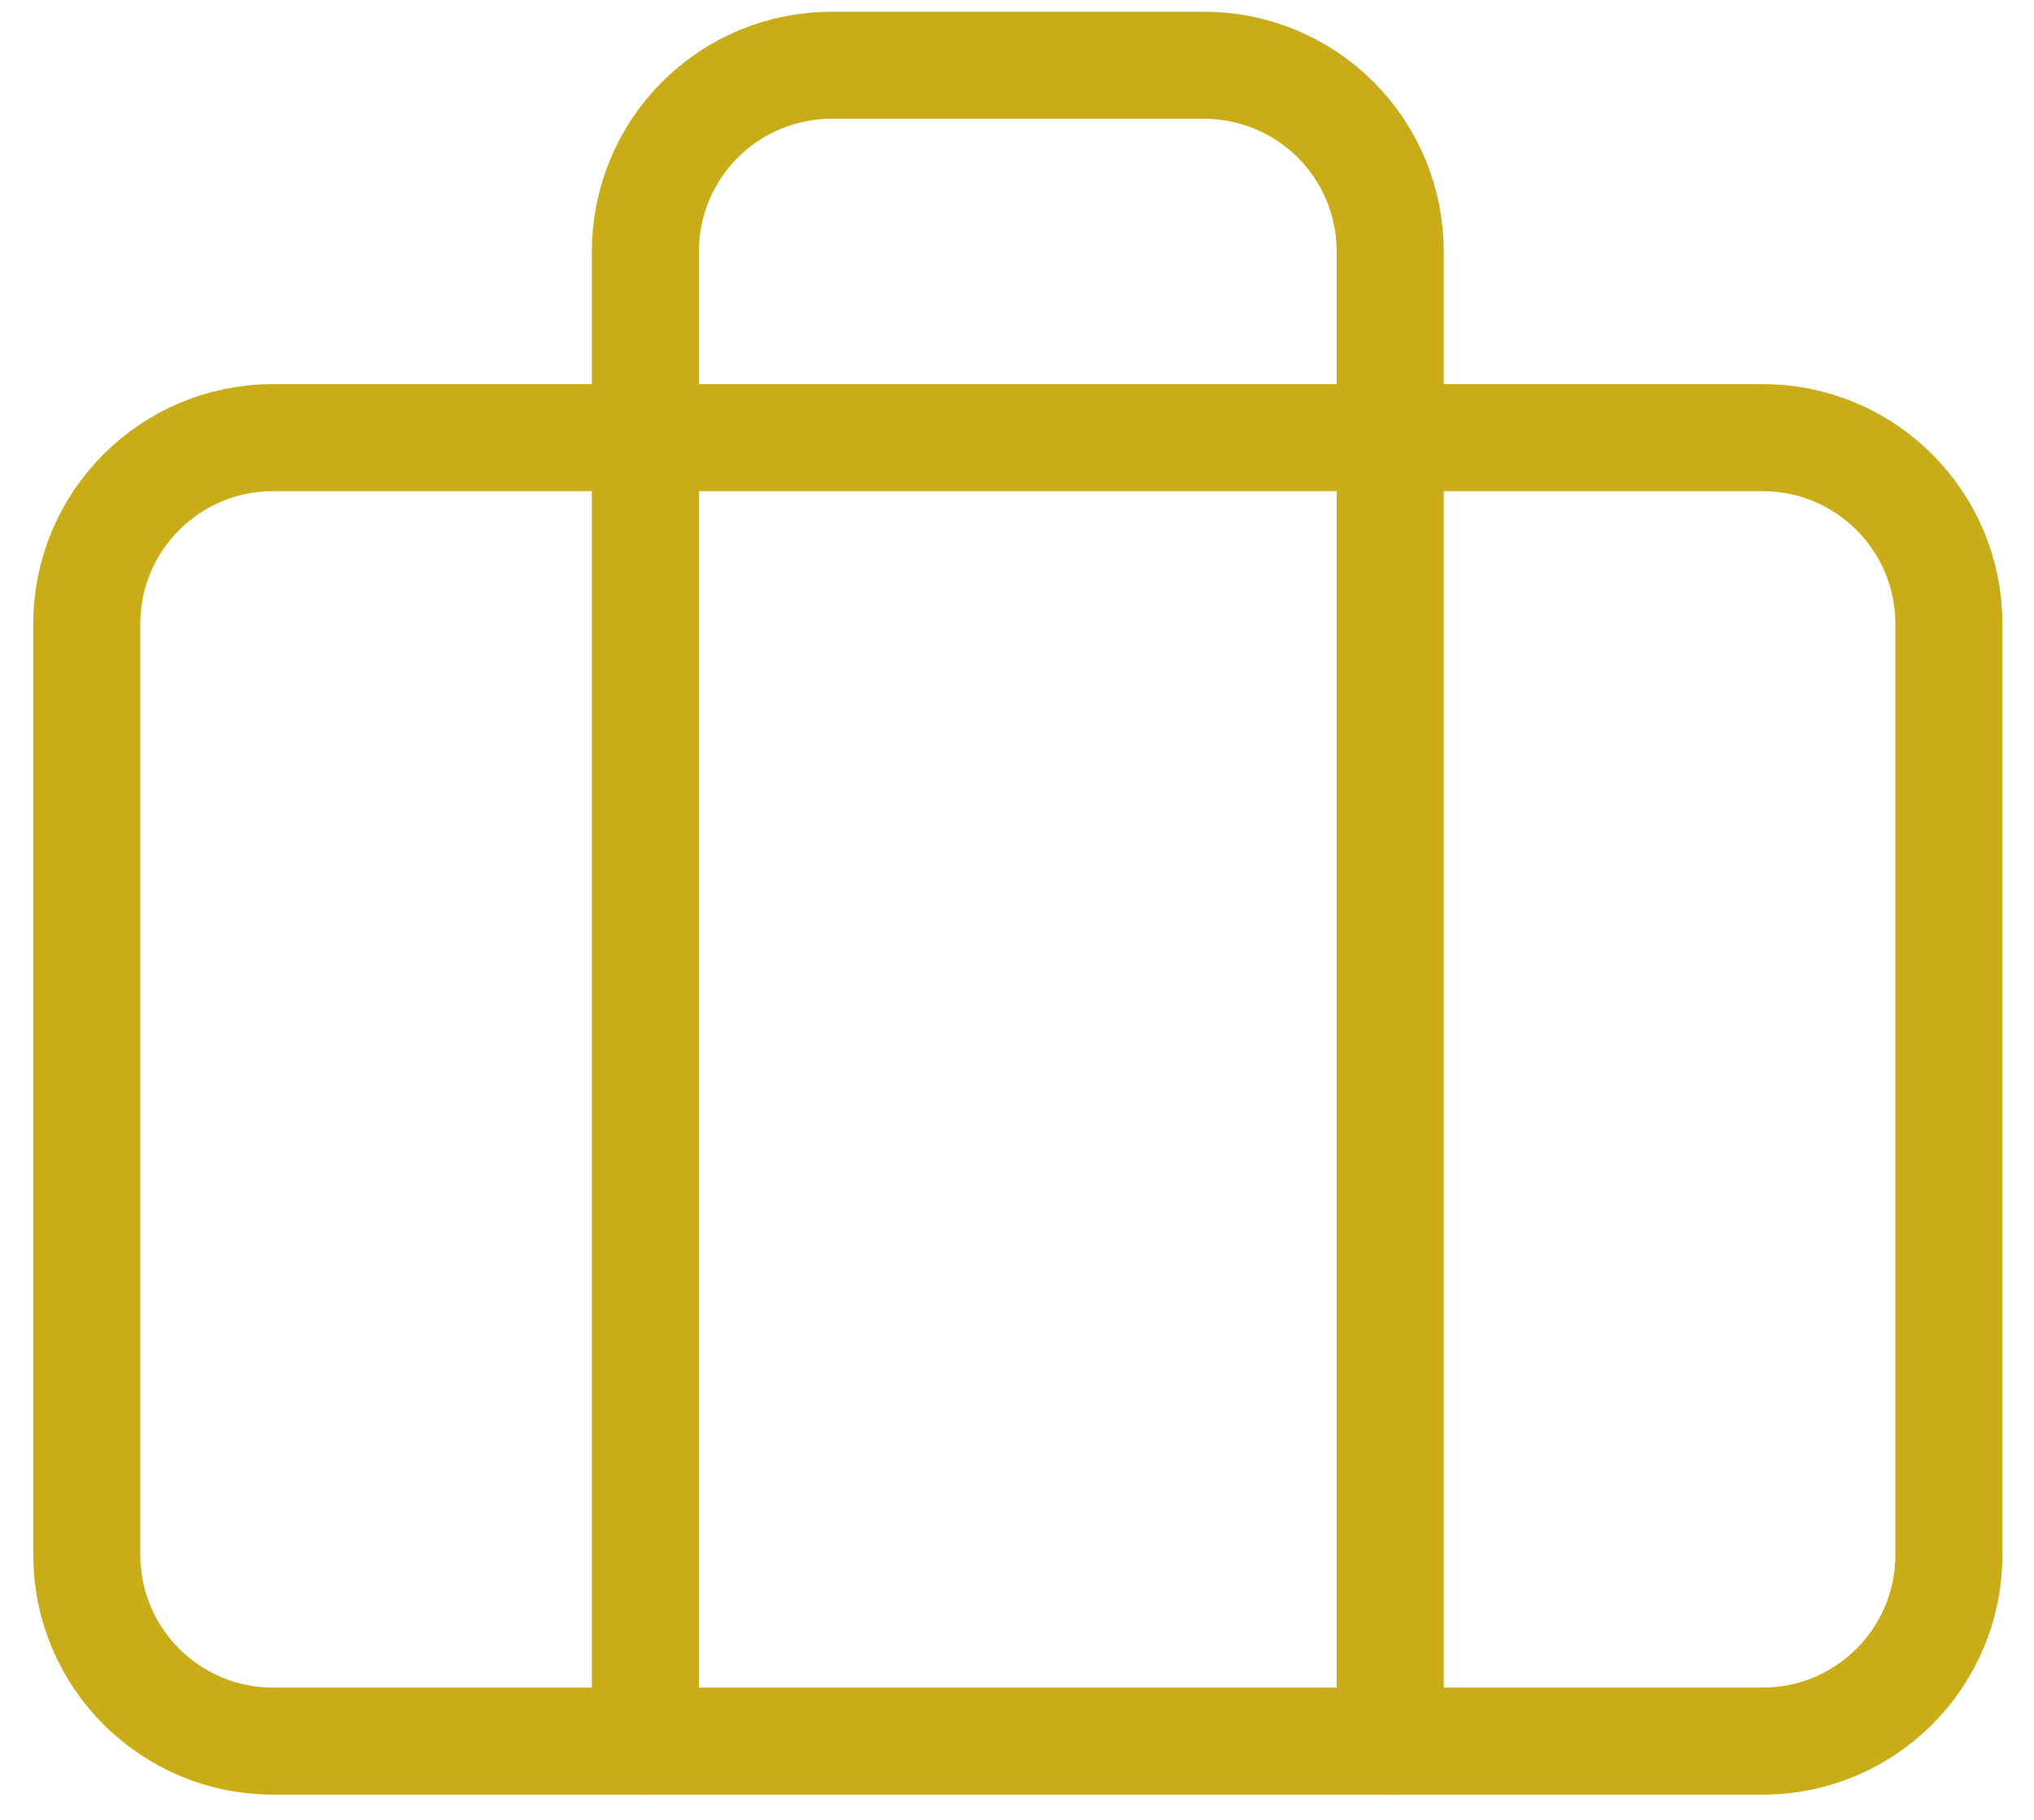 <?xml version="1.0" encoding="UTF-8"?> <svg xmlns="http://www.w3.org/2000/svg" width="57" height="51" viewBox="0 0 57 51" fill="none"> <path d="M49.397 12.264H7.65C4.768 12.264 2.432 14.601 2.432 17.483V43.574C2.432 46.456 4.768 48.793 7.65 48.793H49.397C52.279 48.793 54.615 46.456 54.615 43.574V17.483C54.615 14.601 52.279 12.264 49.397 12.264Z" stroke="#C9AC17" stroke-width="3" stroke-linecap="round" stroke-linejoin="round"></path> <path d="M38.959 48.793V7.046C38.959 5.662 38.41 4.335 37.431 3.356C36.452 2.377 35.125 1.828 33.741 1.828H23.304C21.92 1.828 20.593 2.377 19.614 3.356C18.636 4.335 18.086 5.662 18.086 7.046V48.793" stroke="#C9AC17" stroke-width="3" stroke-linecap="round" stroke-linejoin="round"></path> </svg> 
